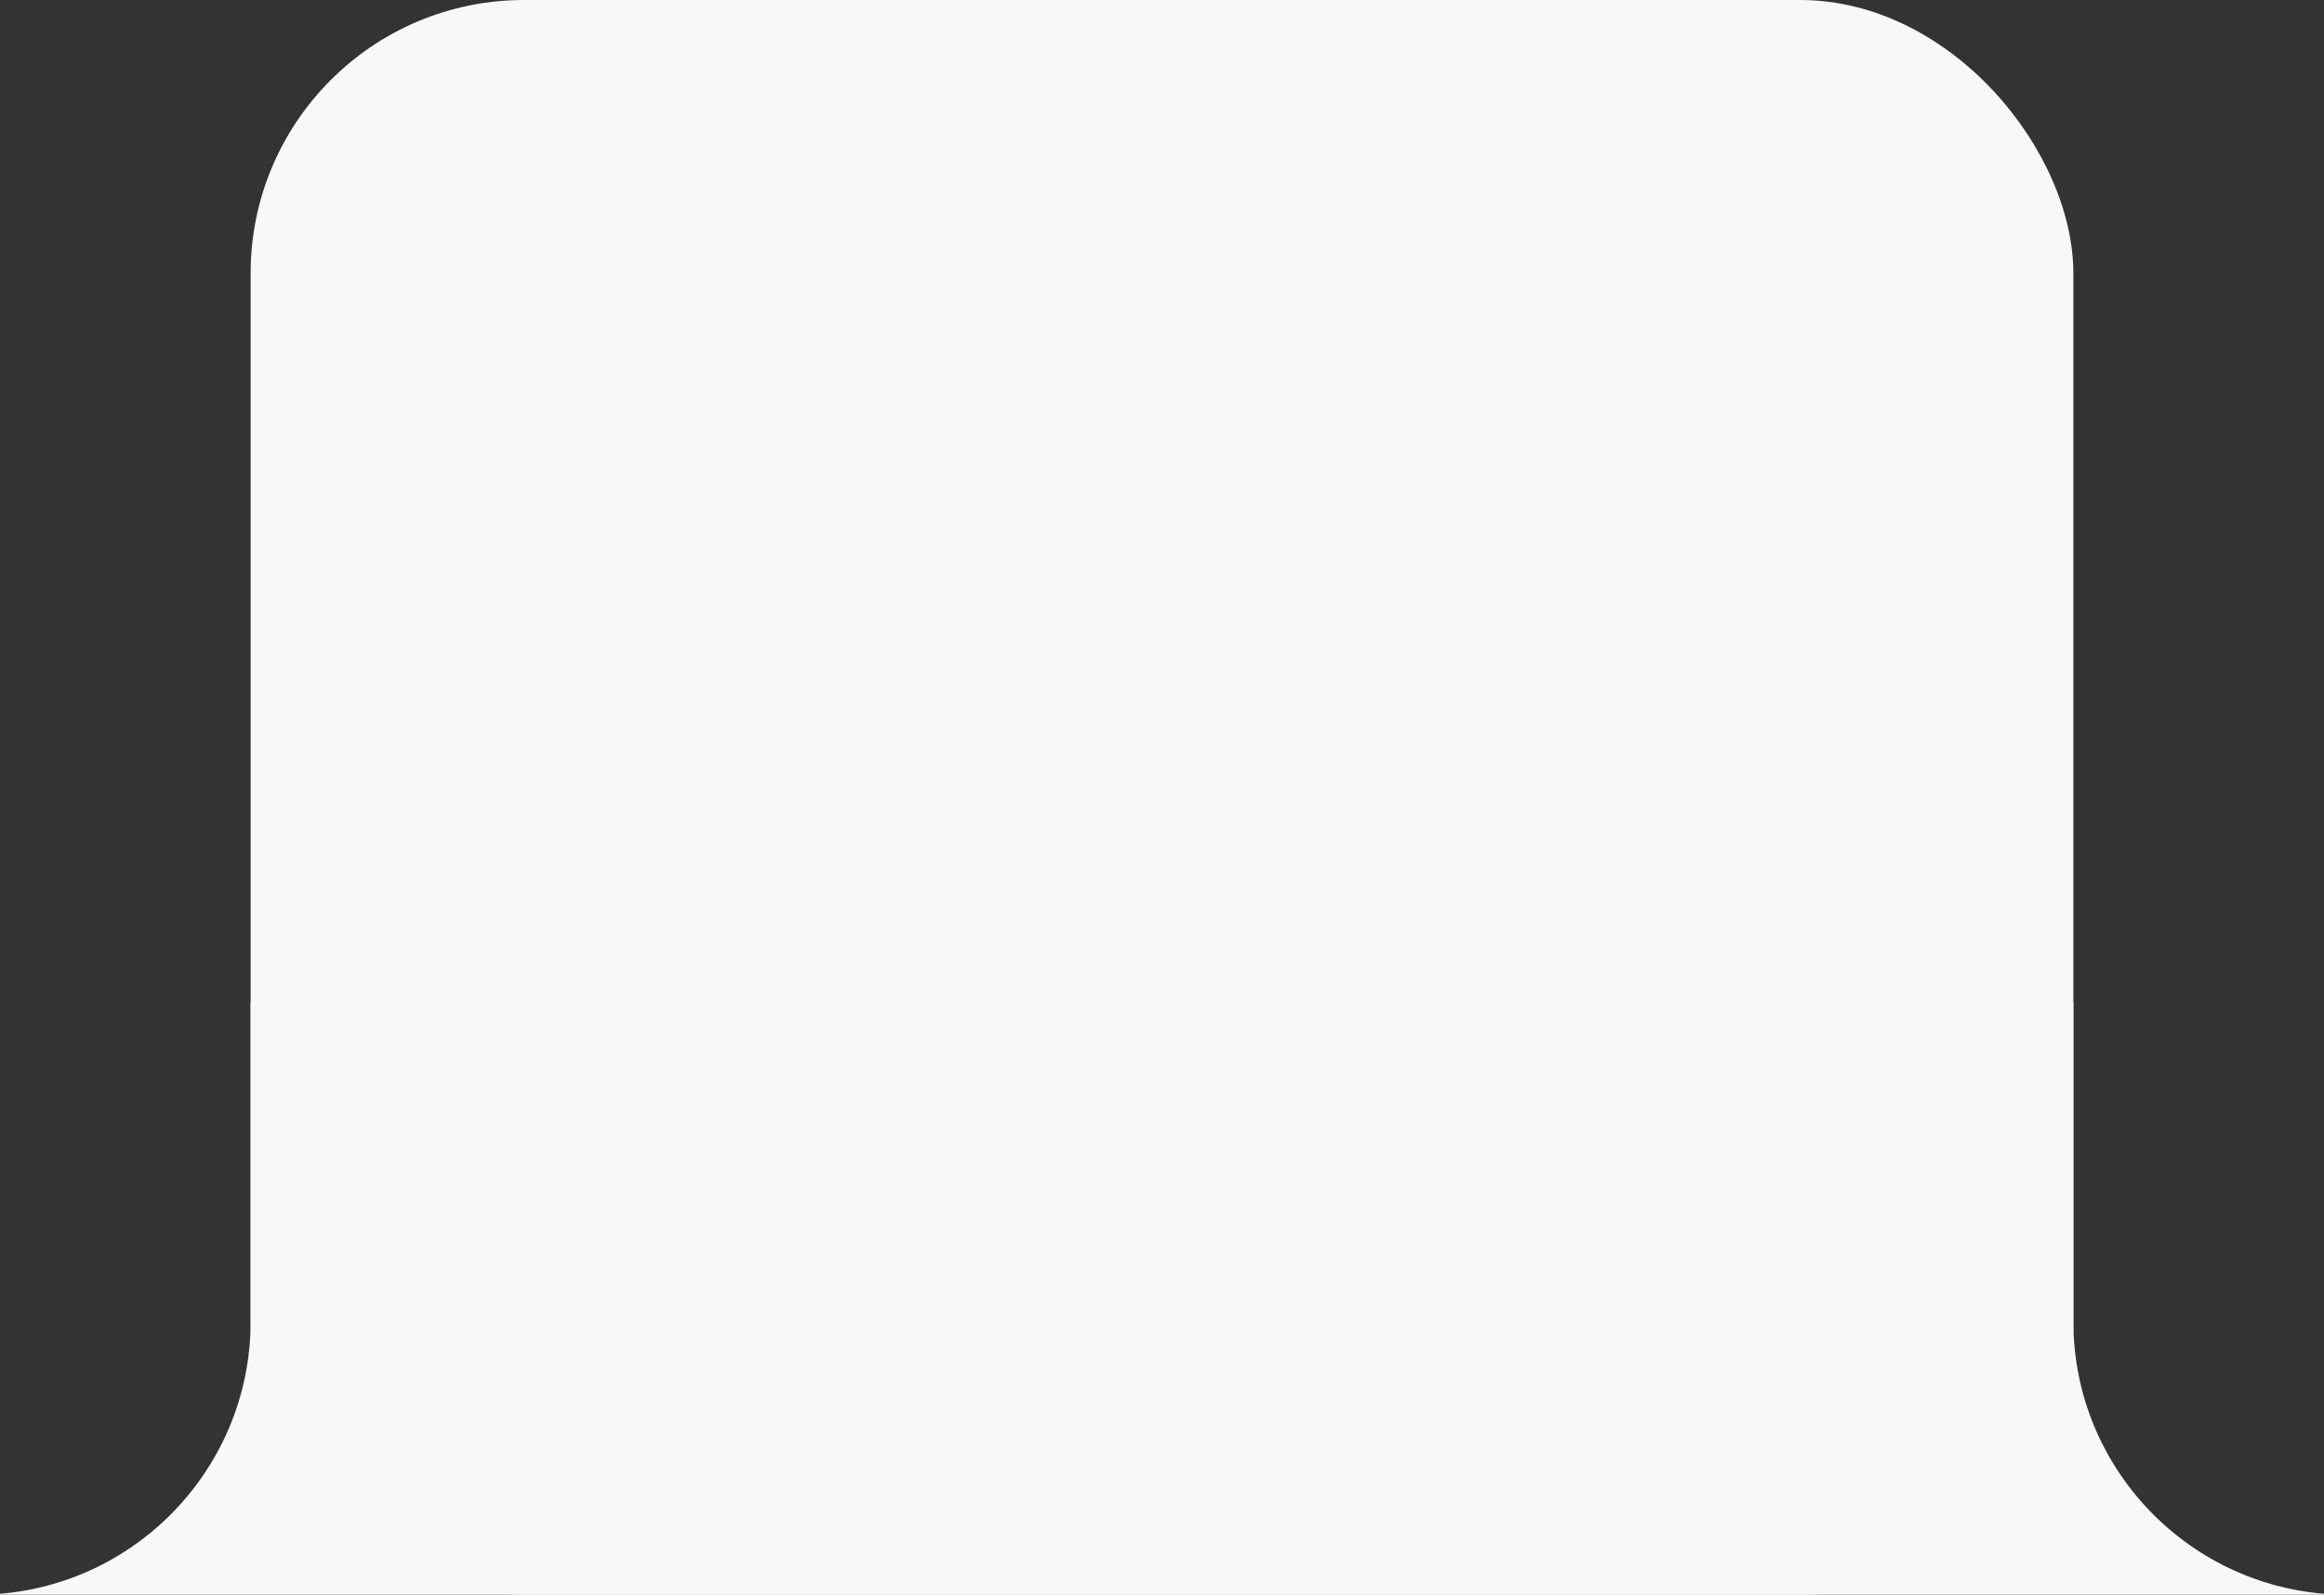 <?xml version="1.0" encoding="UTF-8"?> <svg xmlns="http://www.w3.org/2000/svg" width="102" height="70" viewBox="0 0 102 70" fill="none"><rect x="0" y="0" width="102" height="70" fill="#333333" stroke="none"/><g clip-path="url(#clip0_698_648)"><path fill-rule="evenodd" clip-rule="evenodd" d="M199 70C205.627 70 211 64.627 211 58V44H219C225.627 44 231 49.373 231 56V58C231 64.627 225.627 70 219 70H199ZM103 70H-1C5.627 70 11 64.627 11 58V44H91V58C91 64.627 96.373 70 103 70ZM-117 70H-97C-103.627 70 -109 64.627 -109 58V44H-117C-123.627 44 -129 49.373 -129 56V58C-129 64.627 -123.627 70 -117 70Z" fill="#F8F8F8"></path><rect x="91" y="70" width="80" height="70" rx="12" transform="rotate(180 91 70)" fill="#F8F8F8"></rect></g><defs><clipPath id="clip0_698_648"><rect width="102" height="70" fill="white" transform="matrix(-1 0 0 1 102 0)"></rect></clipPath></defs></svg> 